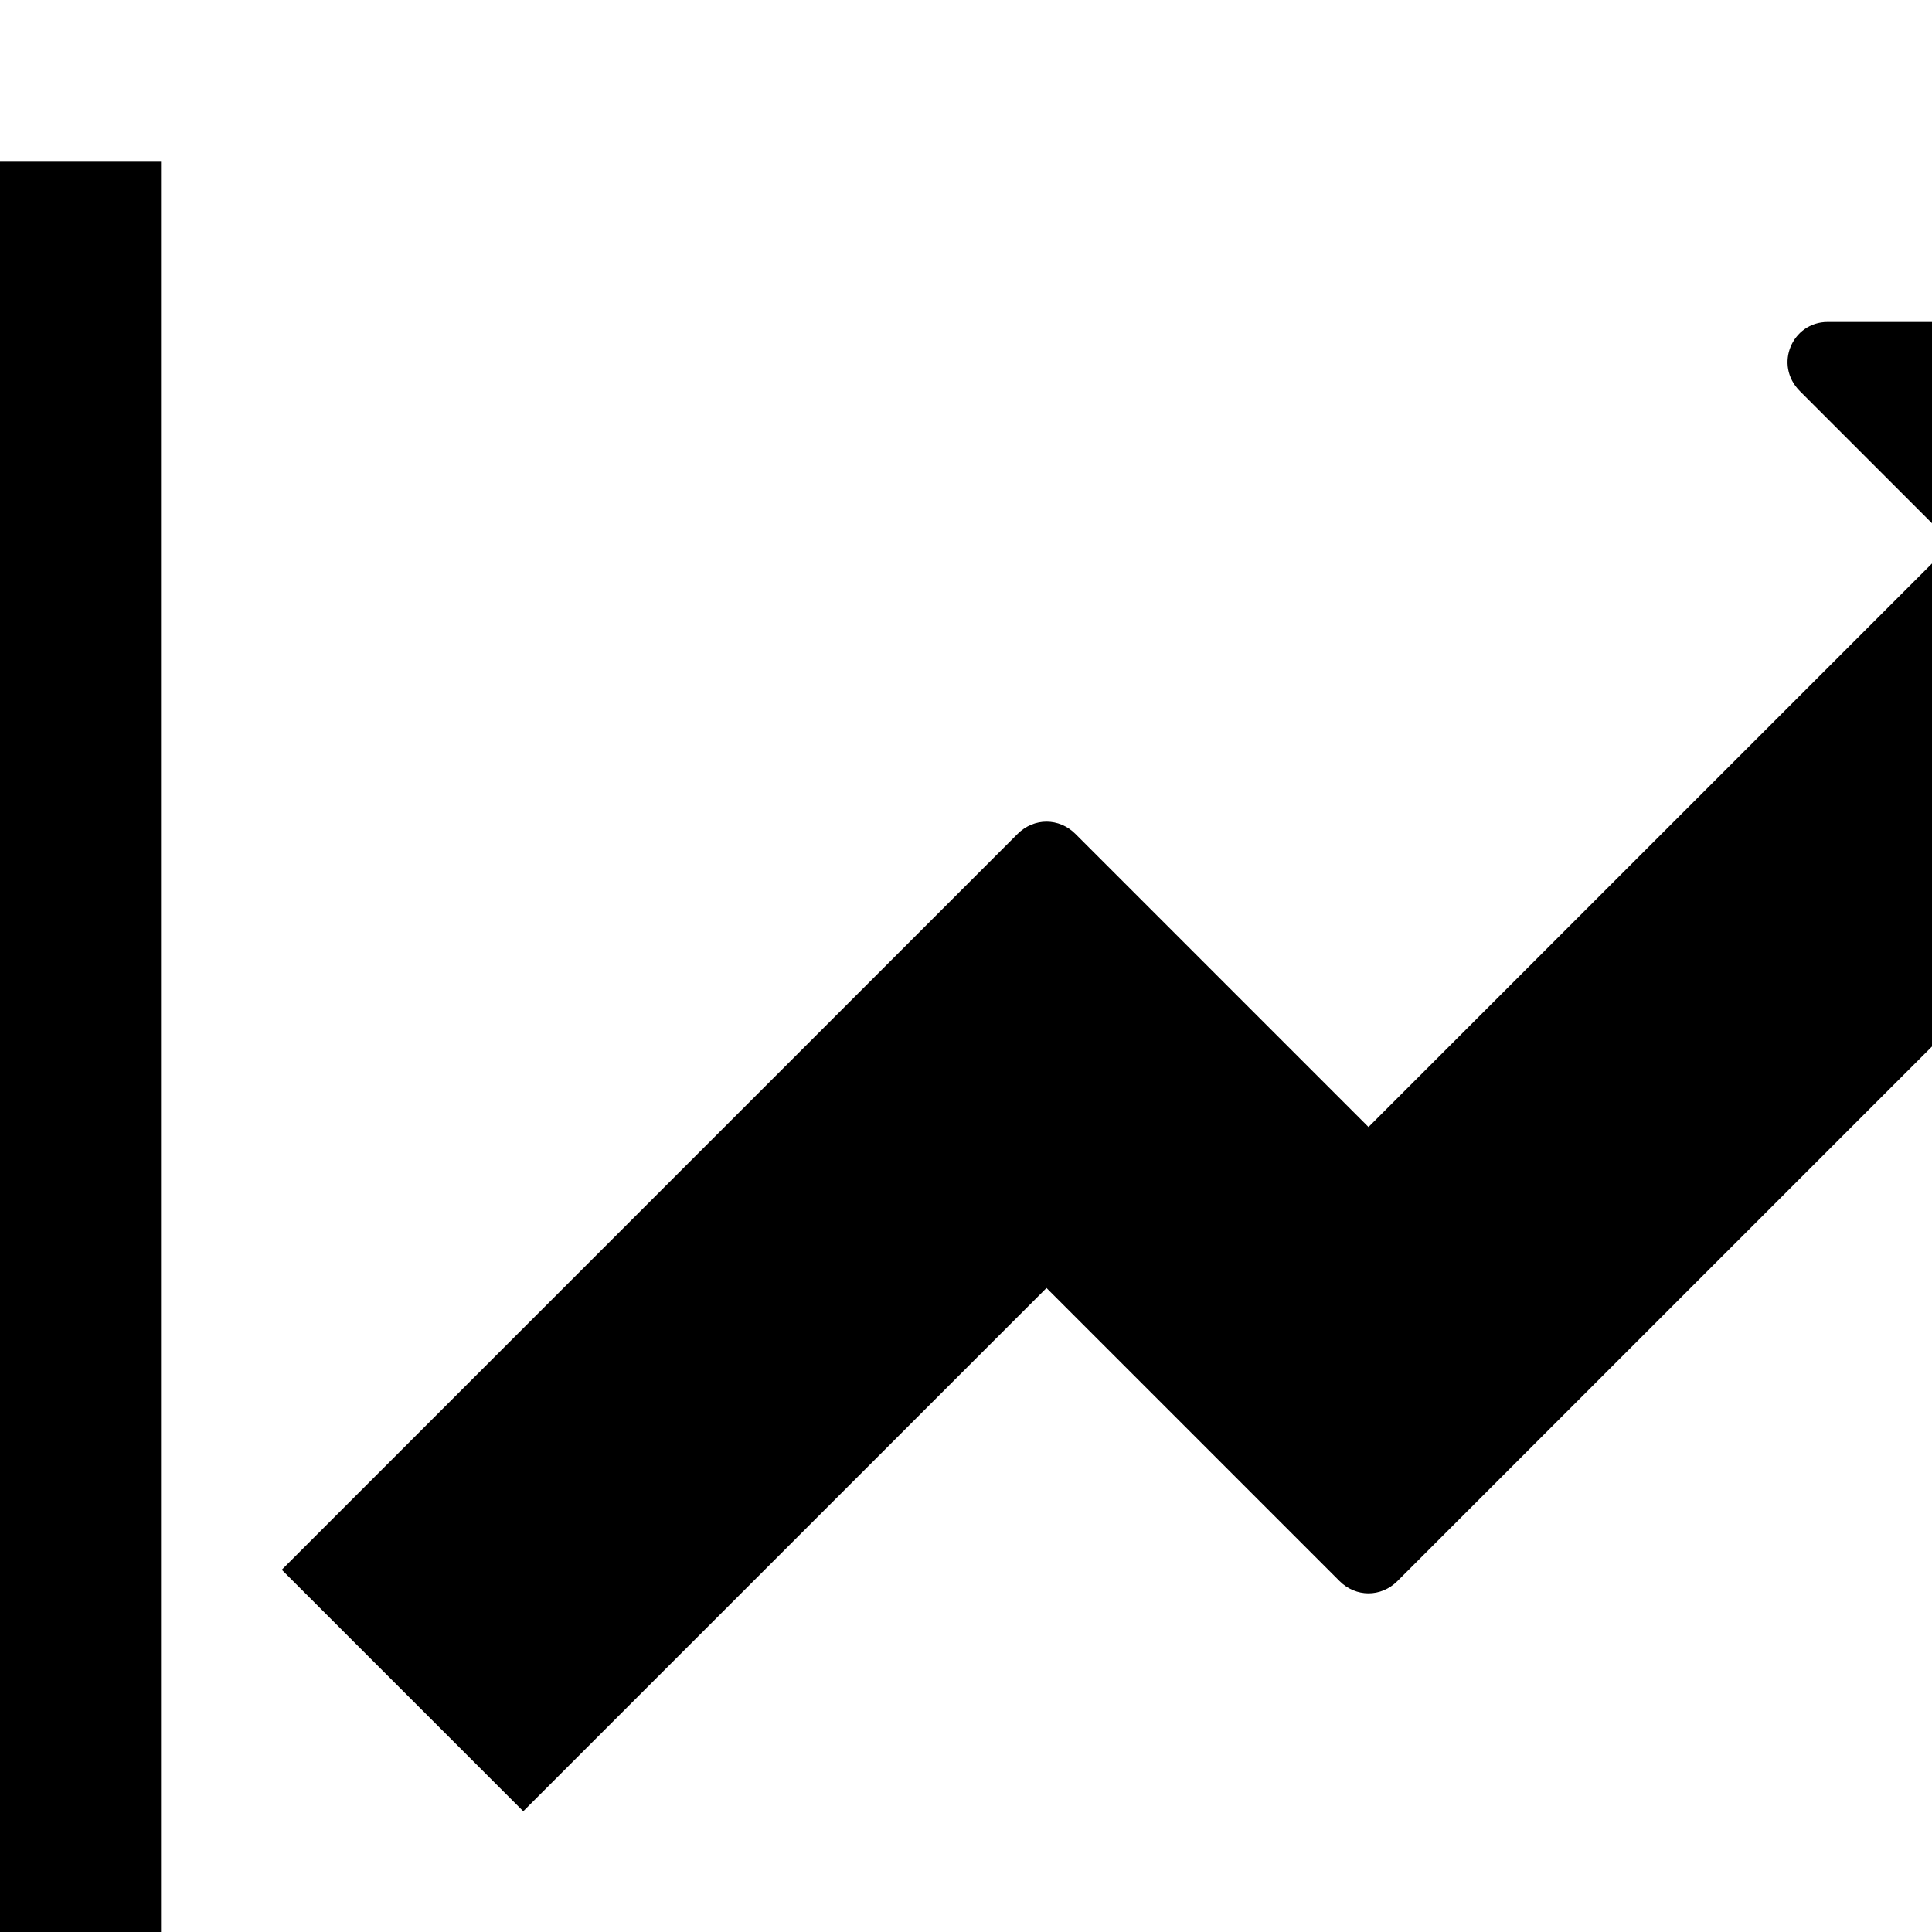 <?xml version="1.0" standalone="no"?>
<svg width="1536px" height="1536px" version="1.1" xmlns="http://www.w3.org/2000/svg">
    <path transform="scale(1, -1) translate(0, -1536)" glyph-name="line_chart" unicode="&#xf201;" horiz-adv-x="2048" 

d="M2048 0v-128h-2048v1536h128v-1408h1920zM1920 1248v-435c0 -28 -34 -43 -55 -22l-121 121l-633 -633c-13 -13 -33 -13 -46 0l-233 233l-416 -416l-192 192l585 585c13 13 33 13 46 0l233 -233l464 464l-121 121c-21 21 -6 55 22 55h435c18 0 32 -14 32 -32z" />
</svg>